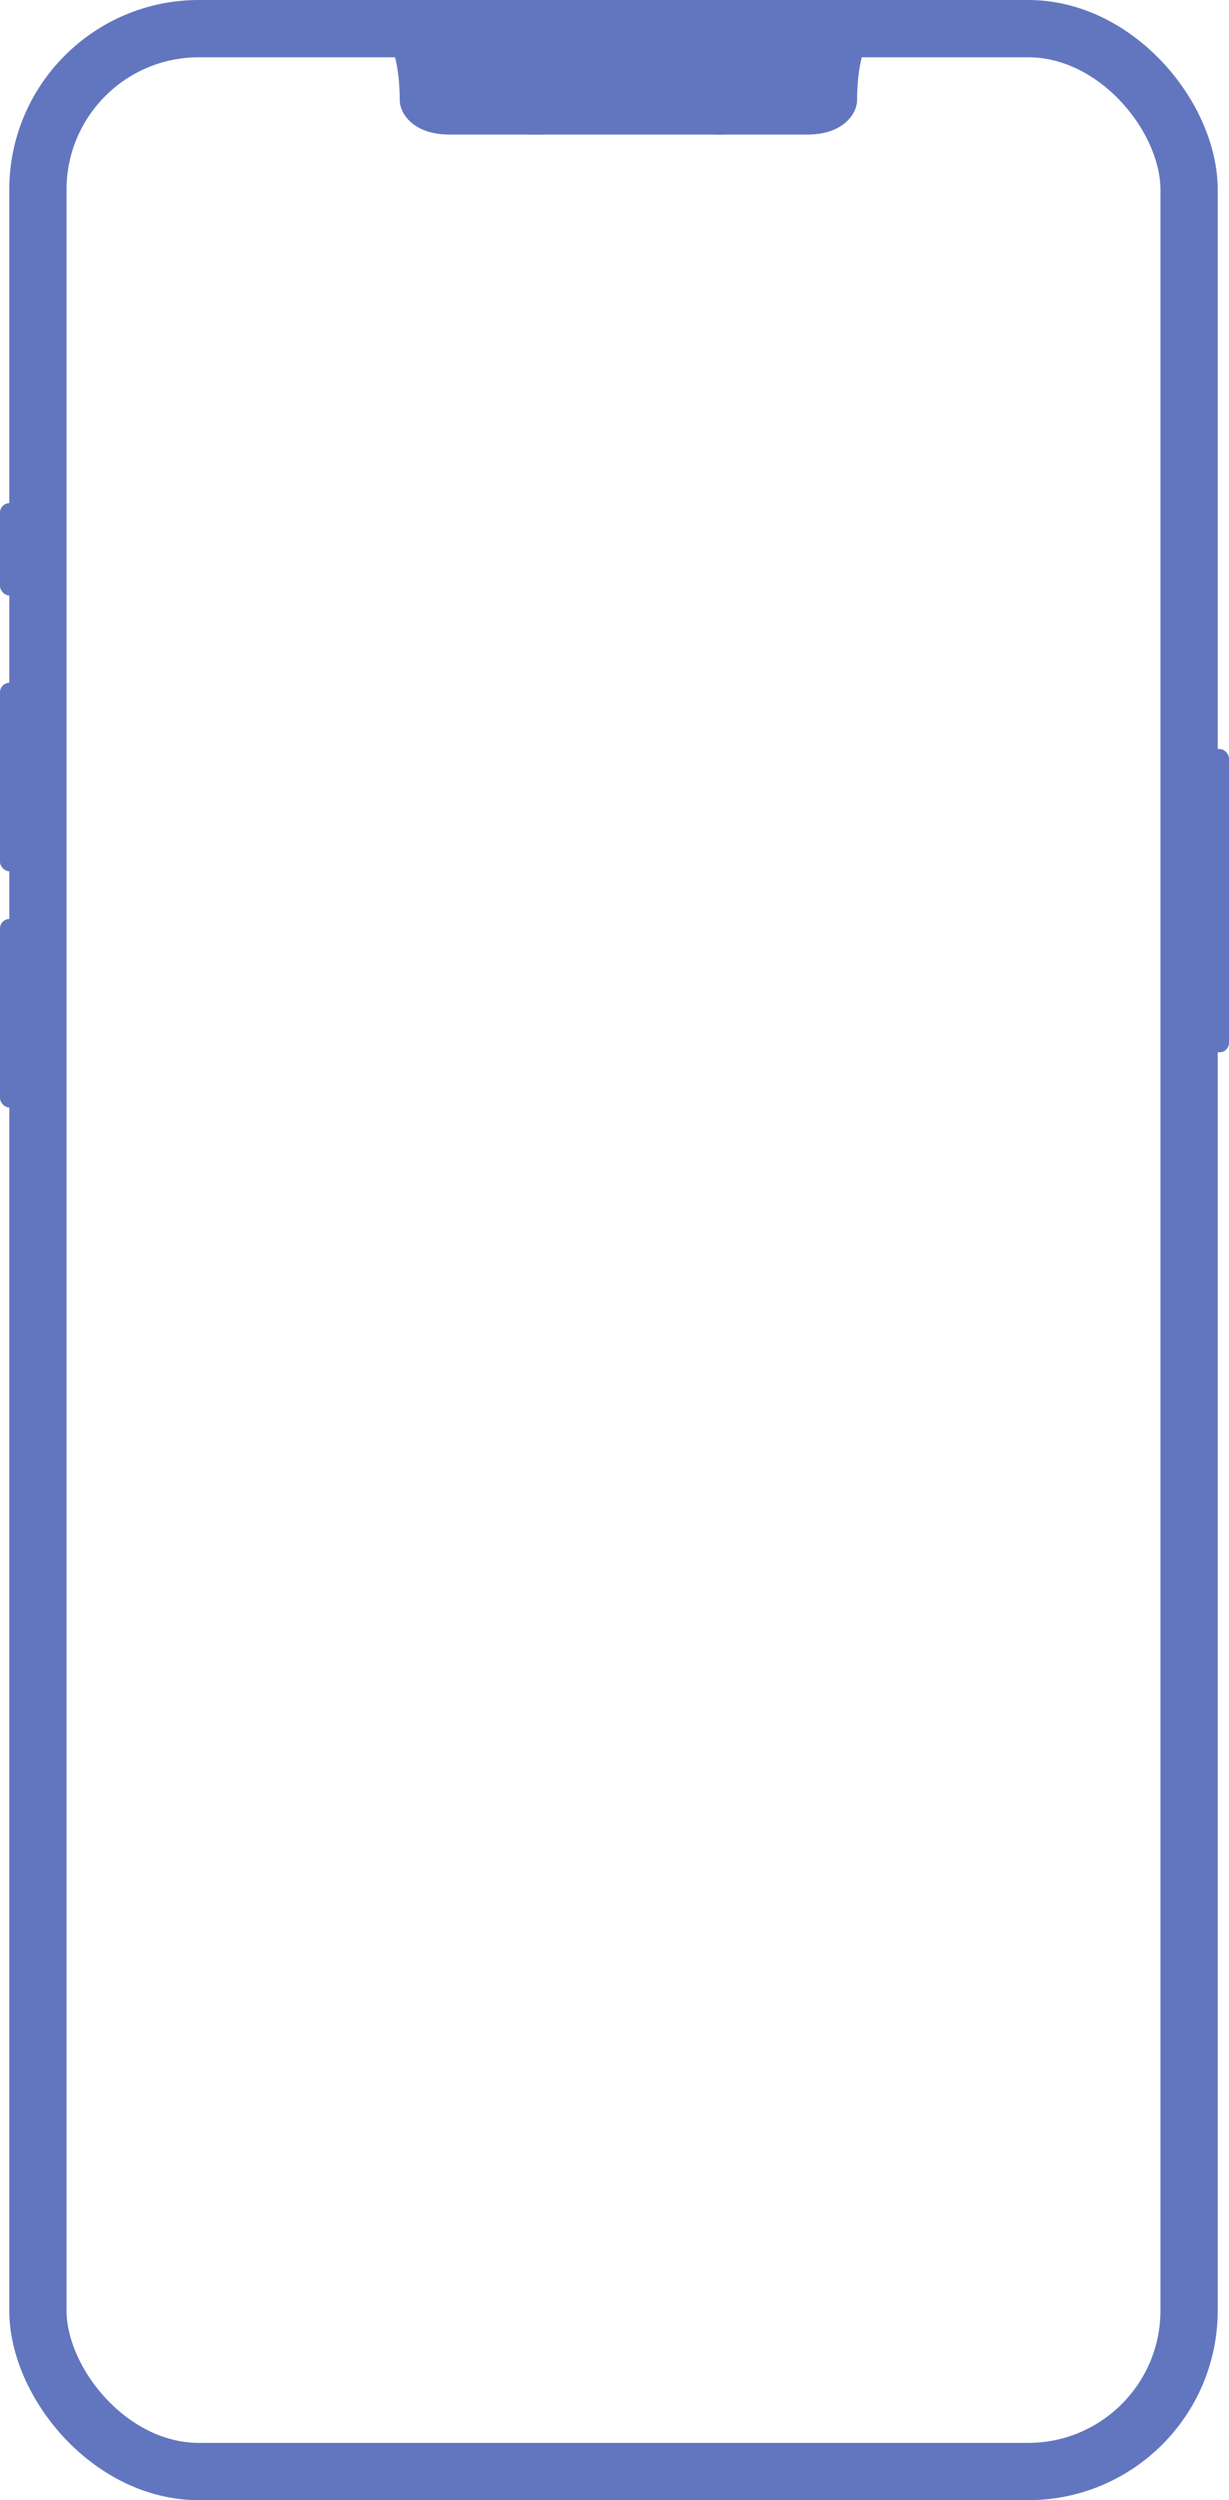 <?xml version="1.0" encoding="UTF-8"?> <svg xmlns="http://www.w3.org/2000/svg" width="326" height="663" viewBox="0 0 326 663" fill="none"> <rect x="10.057" y="7.596" width="305.353" height="647.808" rx="42.689" stroke="#6276BF" stroke-width="15.192"></rect> <path d="M227.349 26.619C227.349 15.289 230.303 8.762 232.5 8.611H189.445V35.682H214.165C224.053 35.682 227.349 29.791 227.349 26.619Z" fill="#6276BF"></path> <rect x="140.234" y="9.844" width="51.666" height="25.84" fill="#6276BF"></rect> <rect x="2.711" y="133.414" width="6.52" height="23.912" rx="2.514" fill="#6276BF"></rect> <rect x="2.711" y="181.232" width="6.52" height="49.997" rx="2.514" fill="#6276BF"></rect> <rect x="2.711" y="243.188" width="6.52" height="49.997" rx="2.514" fill="#6276BF"></rect> <rect x="320.555" y="198.627" width="5.444" height="80.43" rx="2.514" fill="#6276BF"></rect> <path d="M106.034 26.619C106.034 15.289 103.08 8.762 100.883 8.611H143.938V35.682H119.218C109.33 35.682 106.034 29.791 106.034 26.619Z" fill="#6276BF"></path> <rect y="133.416" width="6.151" height="24.505" rx="2.514" fill="#6276BF"></rect> <rect y="181.062" width="5.444" height="49.997" rx="2.514" fill="#6276BF"></rect> <rect y="243.693" width="5.444" height="49.997" rx="2.514" fill="#6276BF"></rect> </svg> 